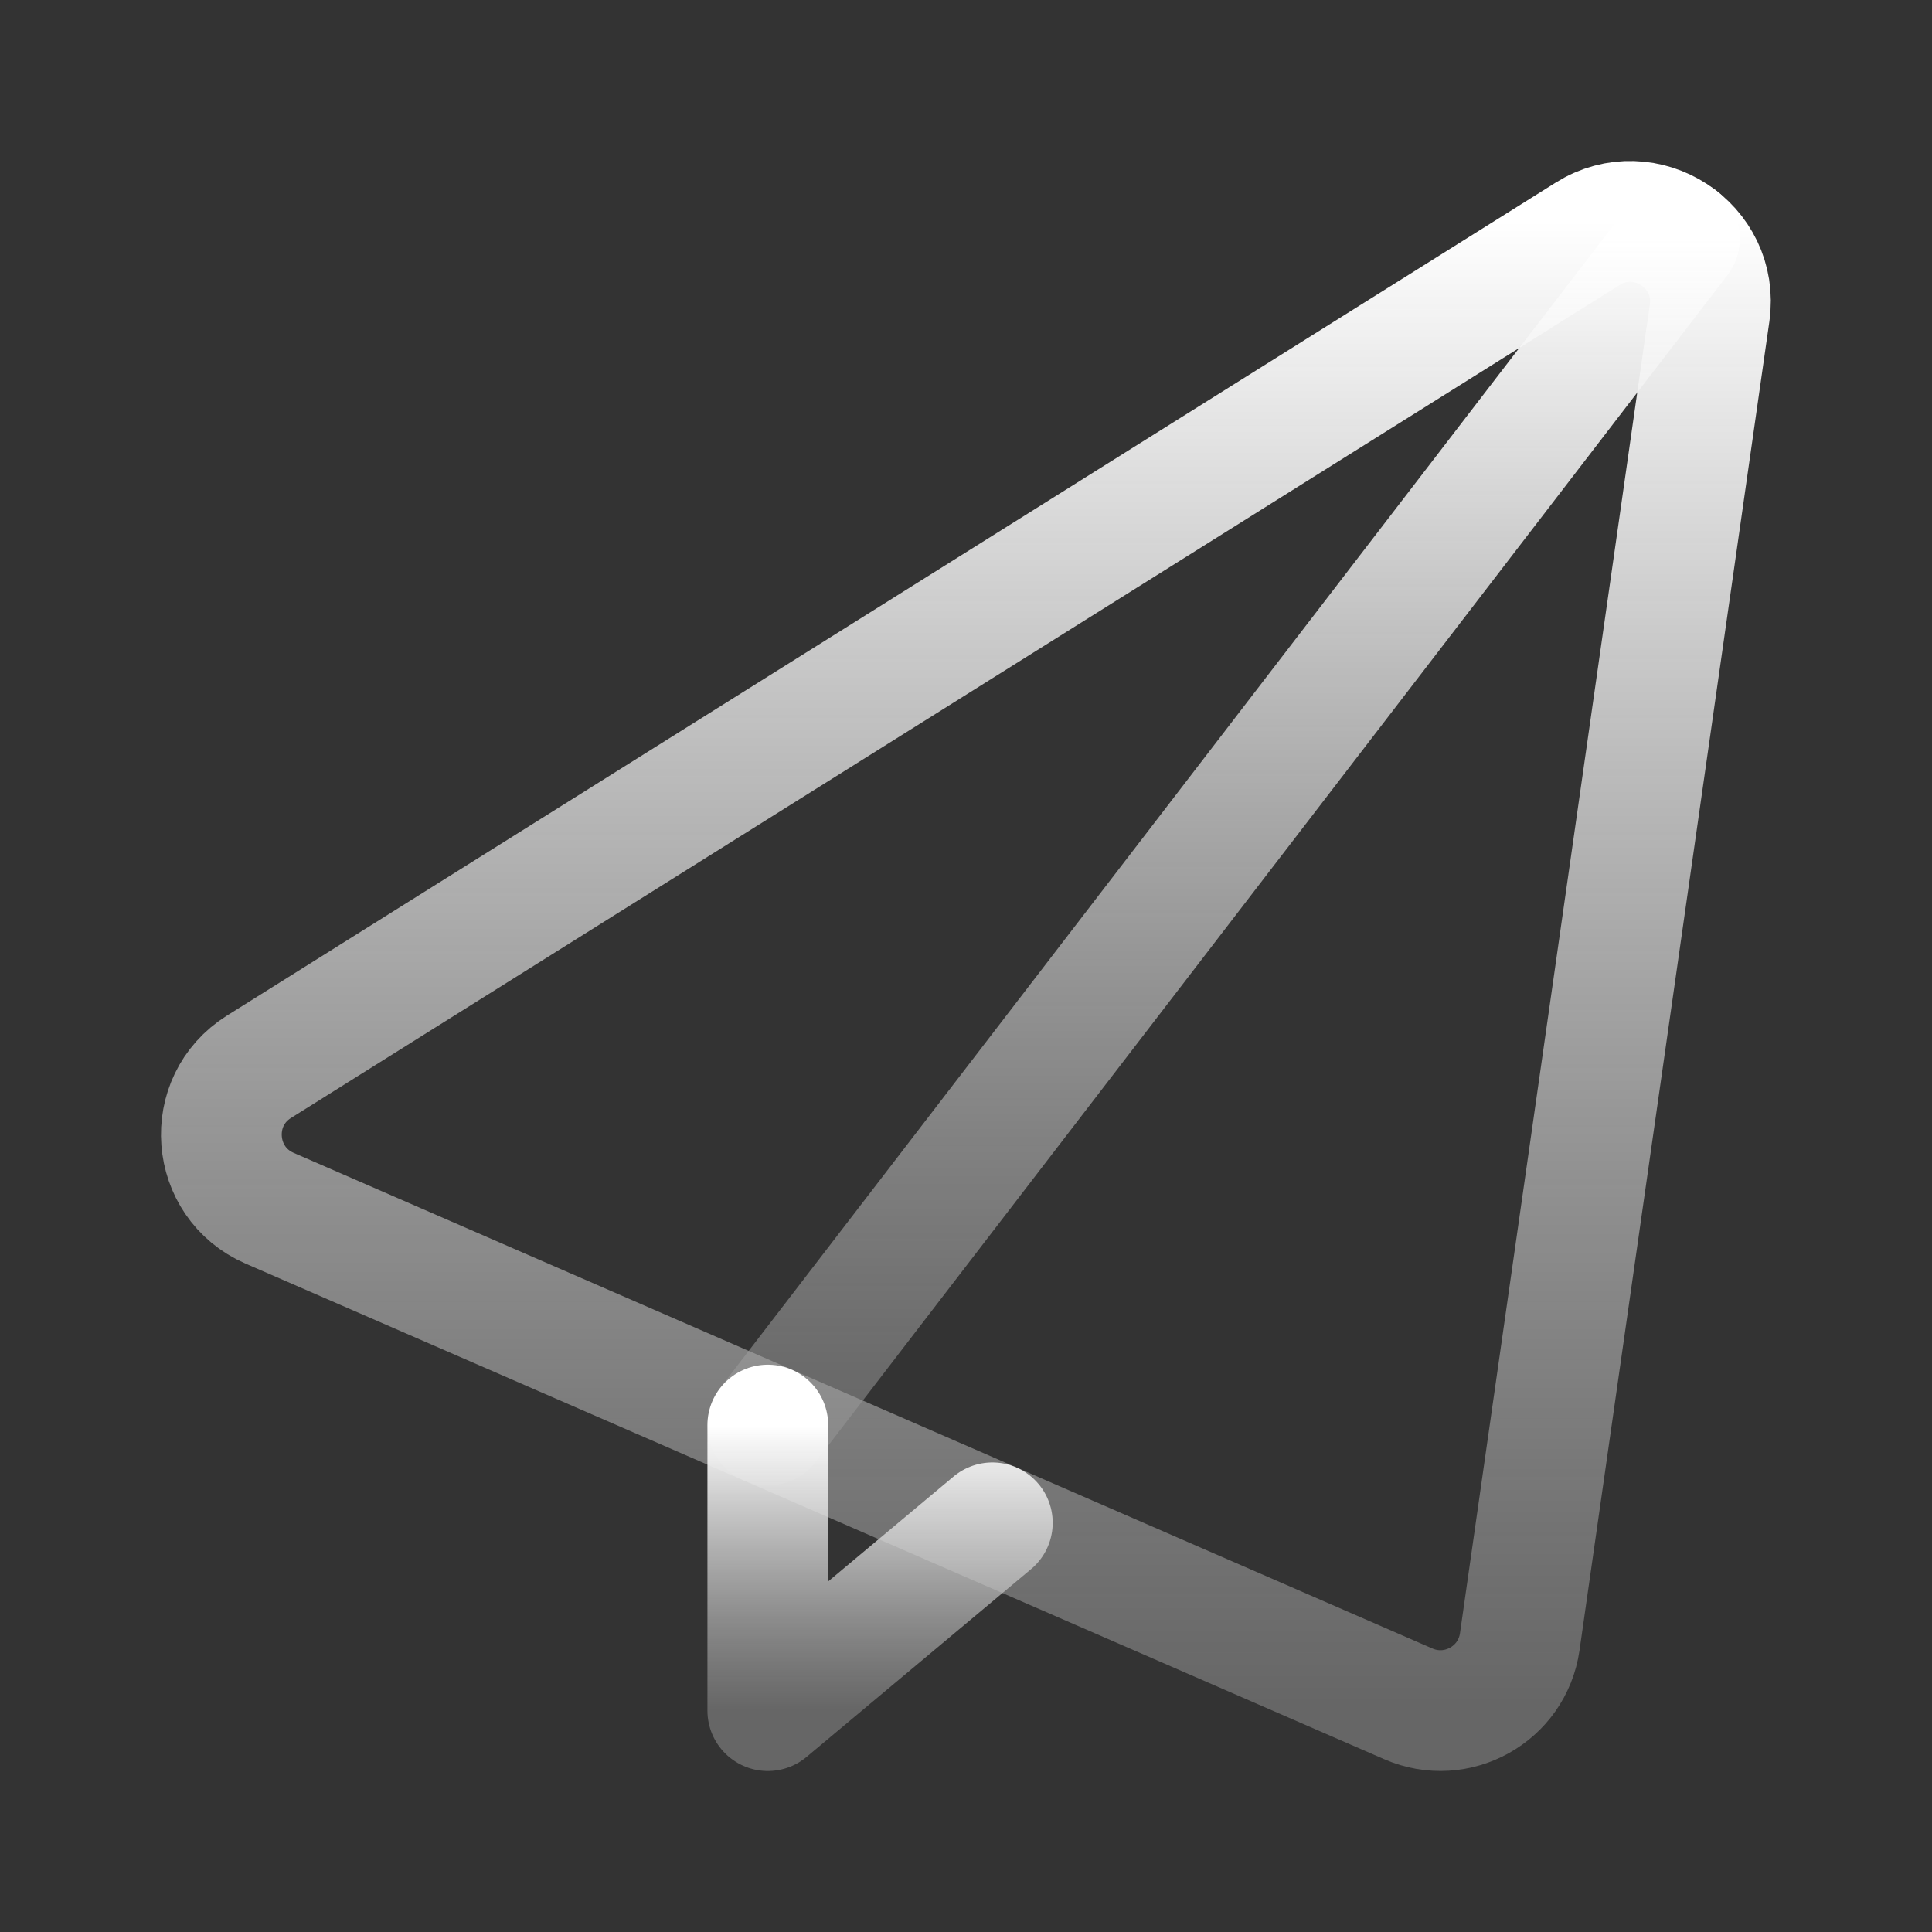 <svg width="24" height="24" viewBox="0 0 24 24" fill="none" xmlns="http://www.w3.org/2000/svg">
<rect x="0" y="0" width="24" height="24" fill="#333333" stroke="none"/>
<path d="M19.722 2.905C20.44 2.454 21.357 3.05 21.237 3.89L18.879 20.394C18.786 21.045 18.099 21.429 17.495 21.166L3.349 15.009C2.614 14.689 2.538 13.677 3.217 13.252L19.722 2.905Z" stroke="url(#paint0_linear_418_124)" stroke-width="1.5"/>
<path d="M9.538 17.703L20.863 2.963" stroke="url(#paint1_linear_418_124)" stroke-width="1.5" stroke-linecap="round"/>
<path d="M9.538 17.703V21.25L12.327 18.917" stroke="url(#paint2_linear_418_124)" stroke-width="1.5" stroke-linecap="round" stroke-linejoin="round"/>
<defs>
<linearGradient id="paint0_linear_418_124" x1="11.999" y1="2.75" x2="11.999" y2="21.25" gradientUnits="userSpaceOnUse">
<stop stop-color="white"/>
<stop offset="1" stop-color="#999999" stop-opacity="0.5"/>
</linearGradient>
<linearGradient id="paint1_linear_418_124" x1="15.201" y1="2.963" x2="15.201" y2="17.703" gradientUnits="userSpaceOnUse">
<stop stop-color="white"/>
<stop offset="1" stop-color="#999999" stop-opacity="0.5"/>
</linearGradient>
<linearGradient id="paint2_linear_418_124" x1="10.933" y1="17.703" x2="10.933" y2="21.25" gradientUnits="userSpaceOnUse">
<stop stop-color="white"/>
<stop offset="1" stop-color="#999999" stop-opacity="0.5"/>
</linearGradient>
</defs>
</svg>
